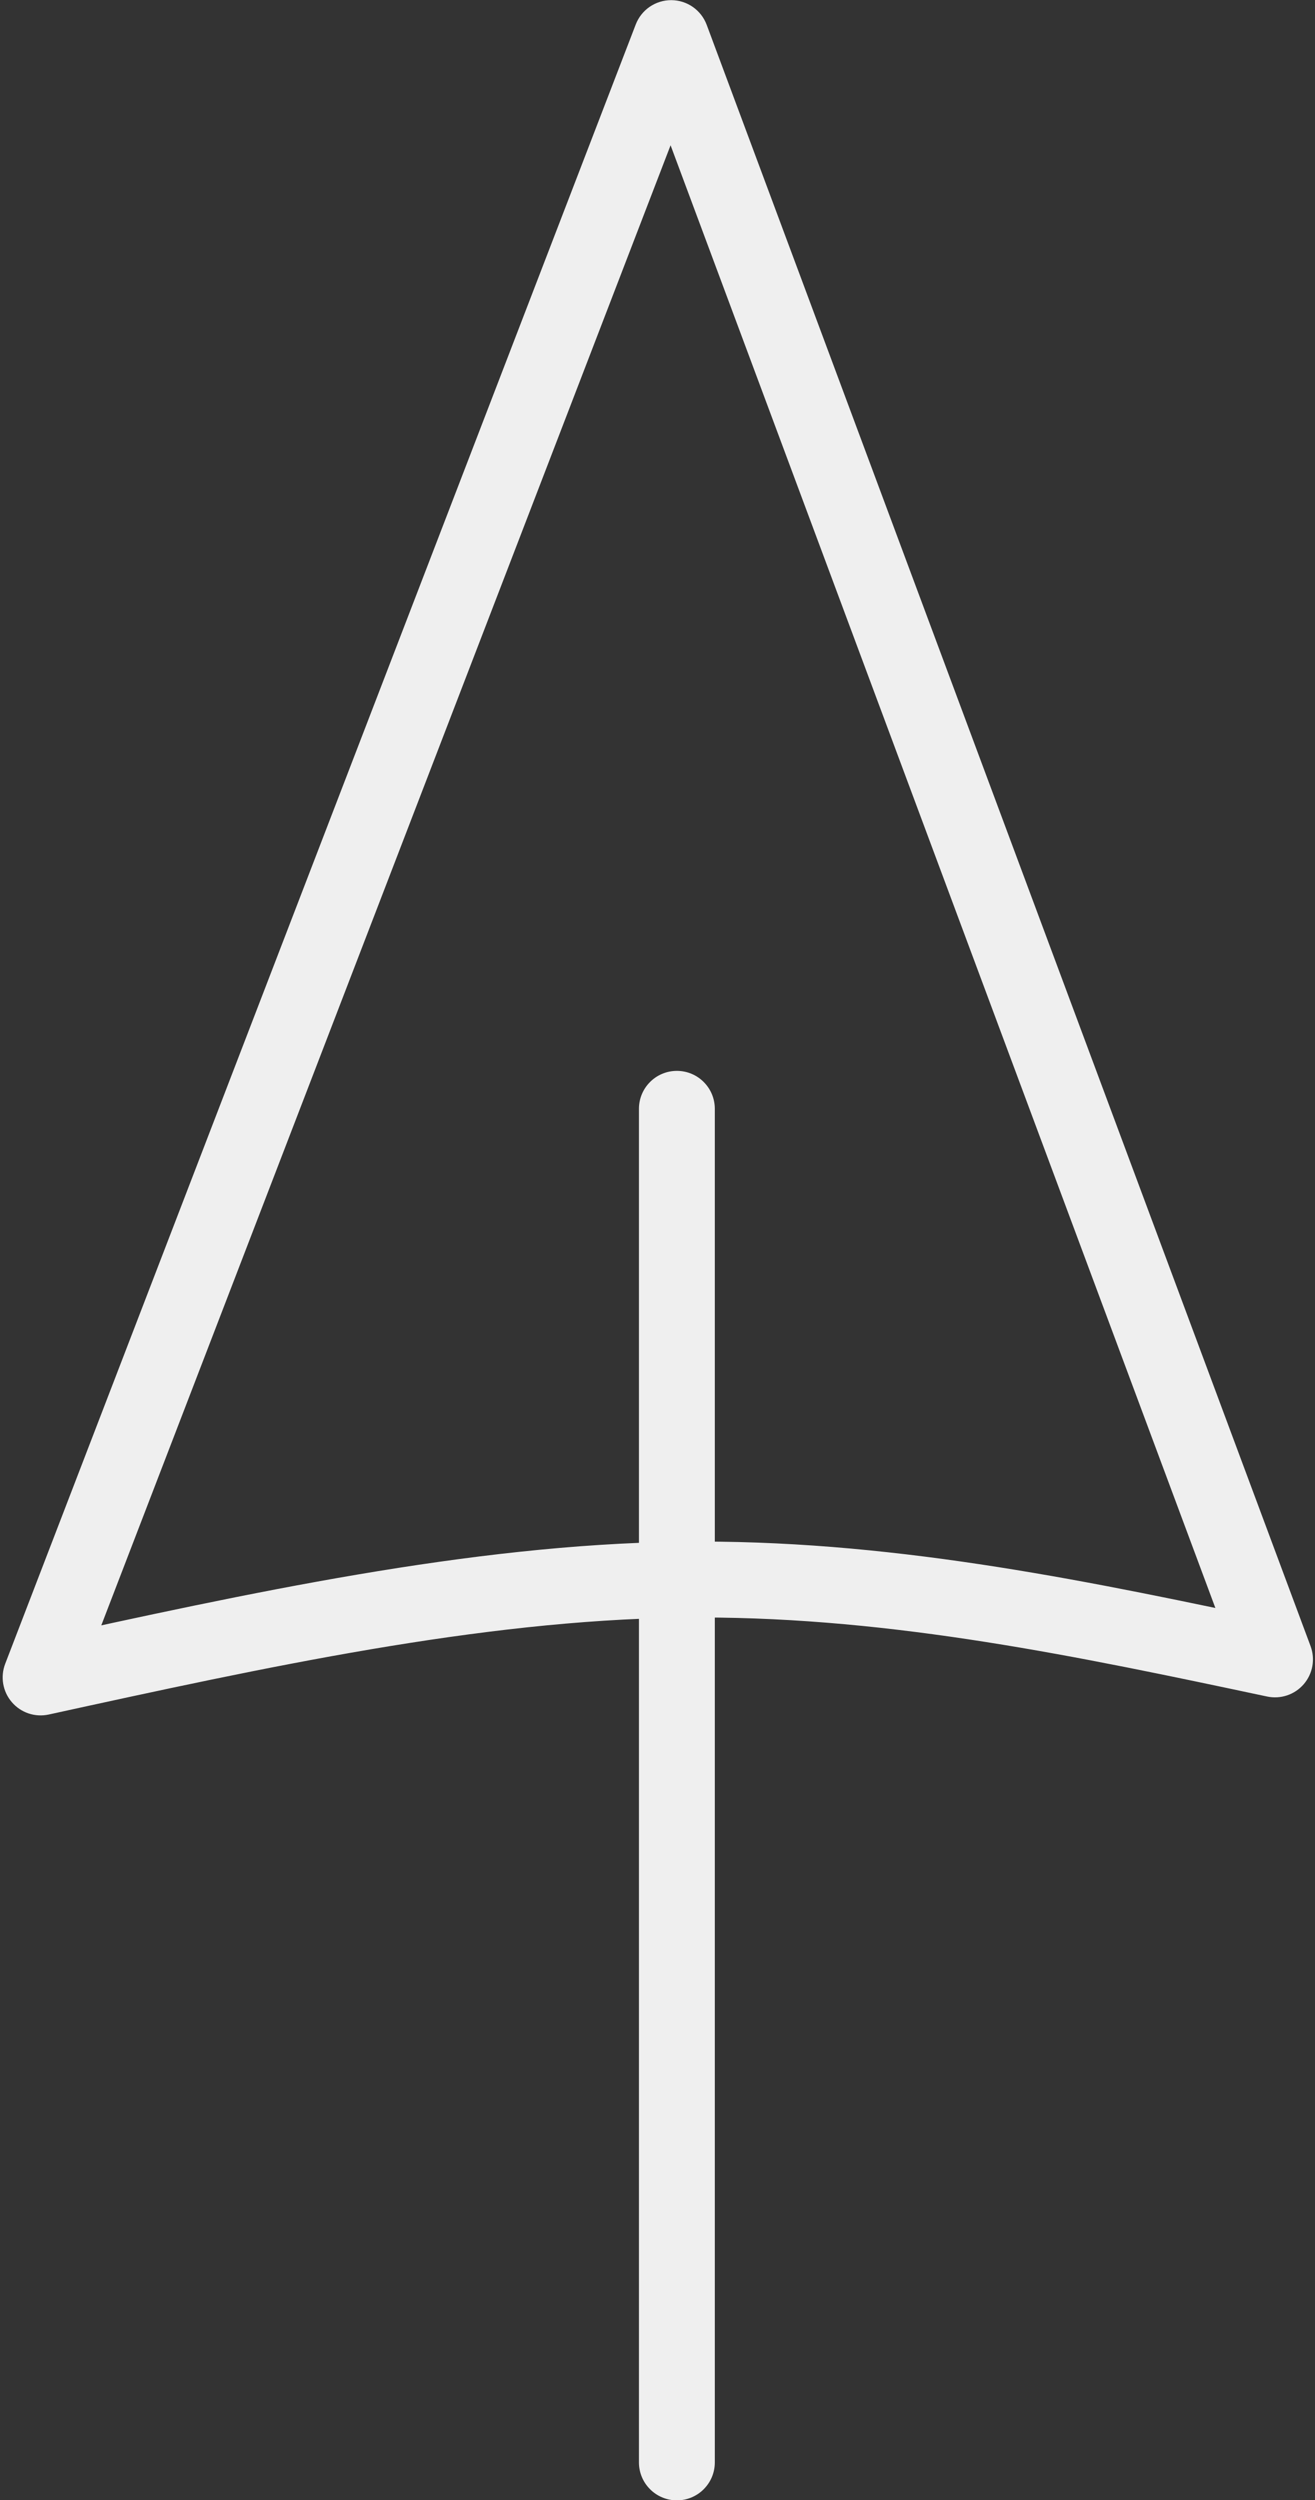 <?xml version="1.0" encoding="UTF-8" standalone="no"?><svg xmlns="http://www.w3.org/2000/svg" xmlns:xlink="http://www.w3.org/1999/xlink" fill="#efefef" height="329.3" preserveAspectRatio="xMidYMid meet" version="1" viewBox="874.7 454.8 173.3 329.3" width="173.3" zoomAndPan="magnify"><rect x="874.7" y="454.8" width="173.3" height="329.3" fill="#333333" stroke="none"/><g><g id="change1_2"><path d="M1038.045,675.102L1038.045,675.102L958.464,461.565L967.815,461.615L884.718,677.528L878.984,670.847C907.422,664.632,936.483,658.262,964.192,657.857L964.192,657.857C965.154,657.843,966.106,657.836,967.065,657.836L967.065,657.836C993.758,657.836,1019.054,663.221,1043.768,668.465L1038.045,675.102 M1047.416,671.61C1048.053,673.319,1047.708,675.239,1046.517,676.621C1045.326,678.002,1043.477,678.625,1041.693,678.247L1041.693,678.247C1016.825,672.971,992.54,667.836,967.065,667.836L967.065,667.836C966.16,667.836,965.245,667.843,964.338,667.856L964.338,667.856C937.822,668.244,909.78,674.353,881.119,680.617C879.323,681.009,877.455,680.384,876.258,678.988C875.06,677.593,874.725,675.652,875.385,673.936L875.385,673.936L958.483,458.023C959.229,456.084,961.097,454.808,963.176,454.819C965.254,454.83,967.108,456.126,967.834,458.073L967.834,458.073L1047.416,671.61 Z"/></g><g id="change1_1"><path d="M968.904,600.842L968.904,600.842L968.904,779.116C968.904,781.878,966.665,784.116,963.904,784.116C961.143,784.116,958.904,781.878,958.904,779.116L958.904,779.116L958.904,600.842C958.904,598.081,961.143,595.842,963.904,595.842C966.665,595.842,968.904,598.081,968.904,600.842 Z"/></g></g></svg>